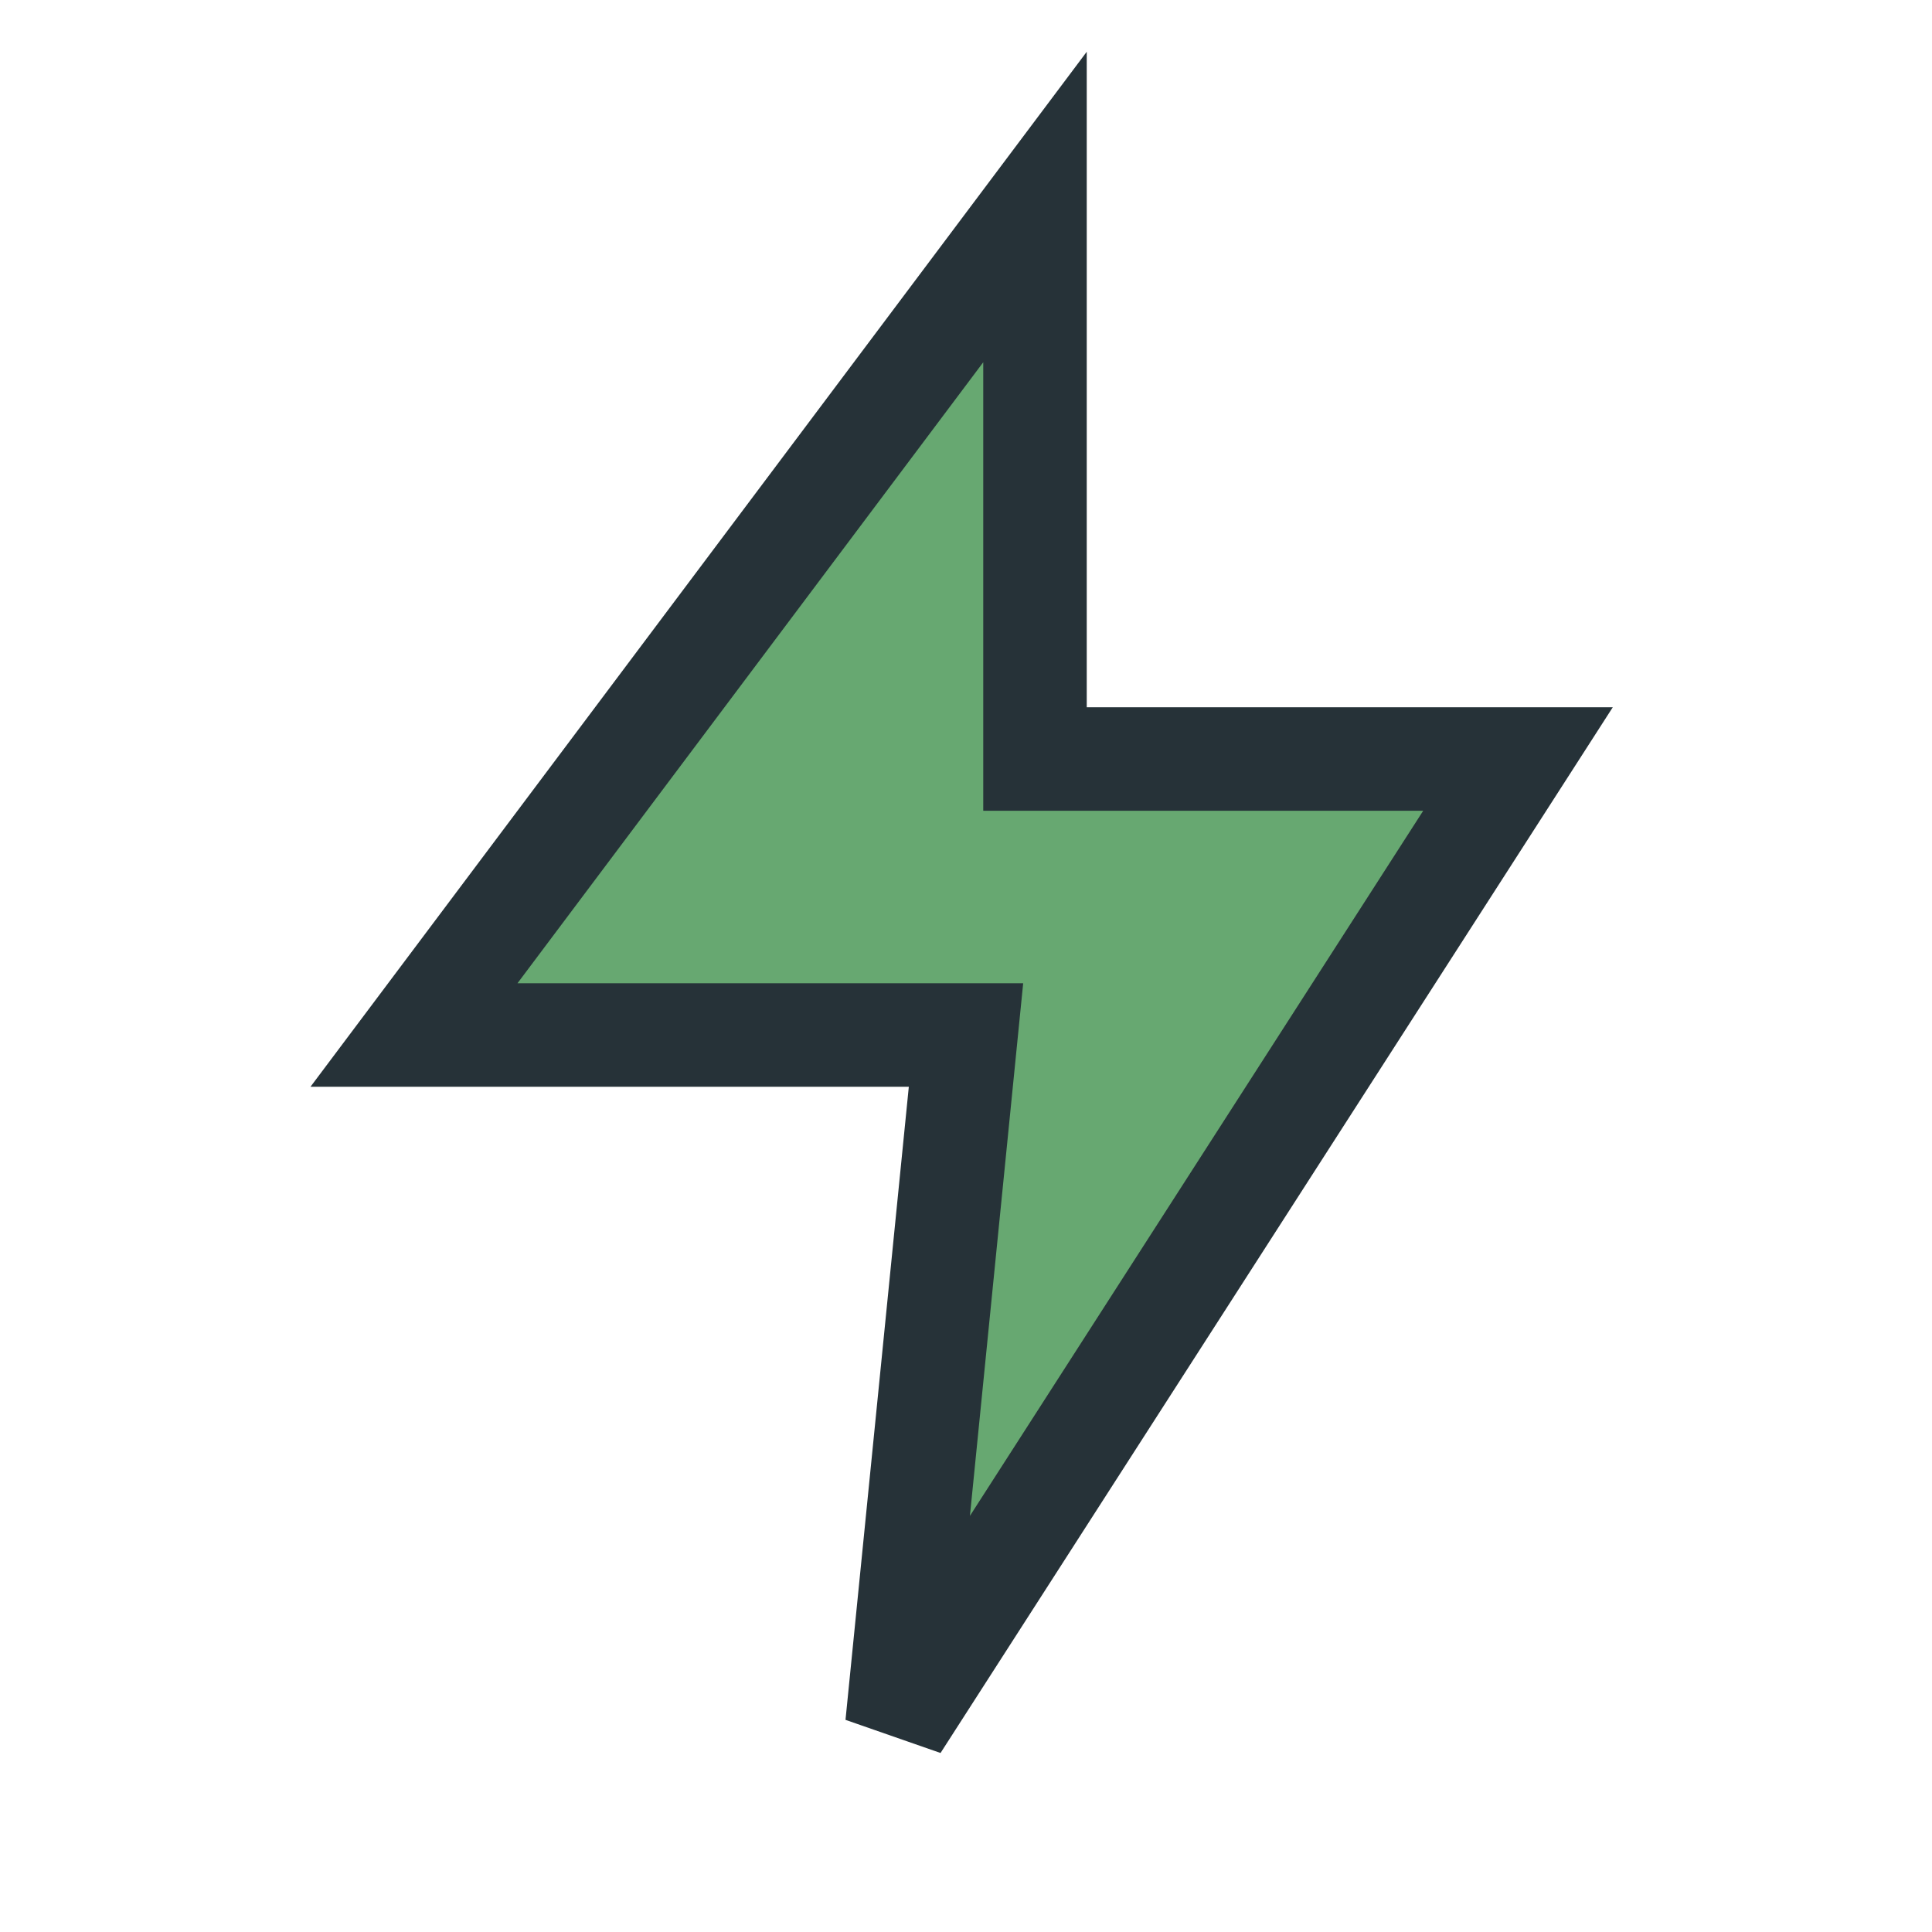 <?xml version="1.0" encoding="UTF-8"?>
<svg xmlns="http://www.w3.org/2000/svg" width="28" height="28" viewBox="0 0 28 28"><polygon points="15,3 6,15 14,15 13,25 22,11 15,11" fill="#67a871" stroke="#263238" stroke-width="1.5"/></svg>